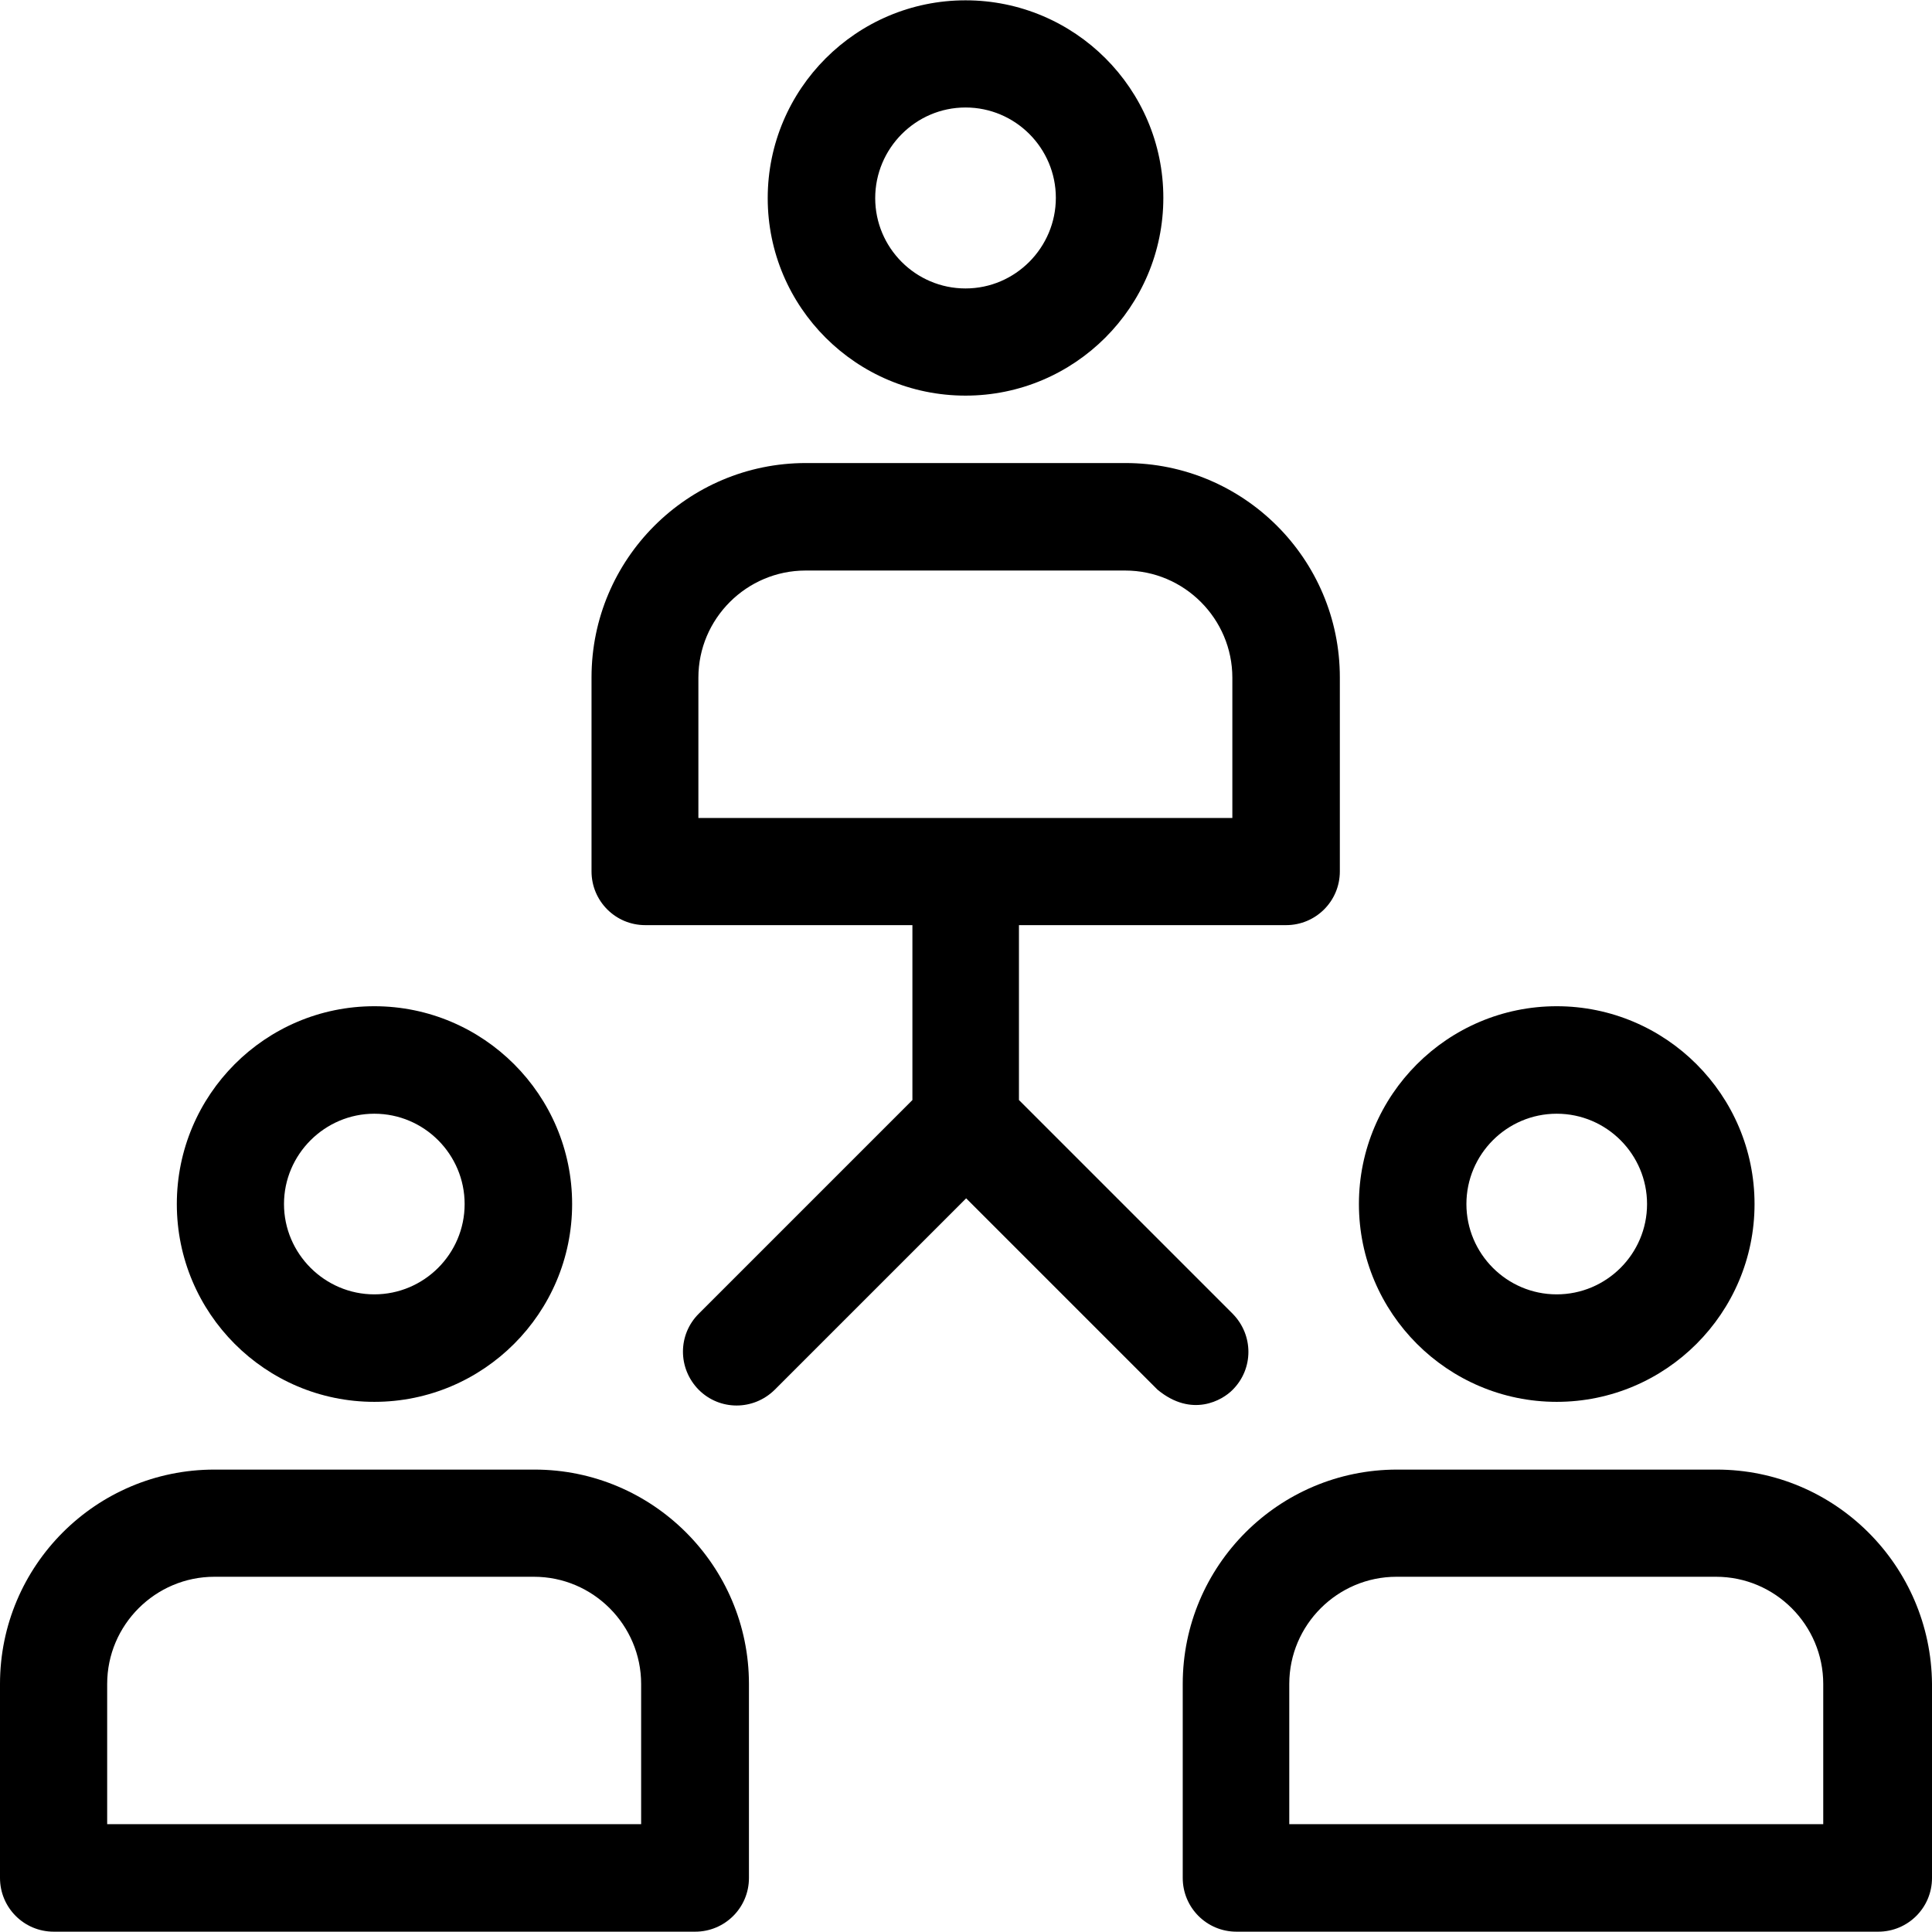 <?xml version="1.0" encoding="UTF-8"?> <svg xmlns="http://www.w3.org/2000/svg" xmlns:xlink="http://www.w3.org/1999/xlink" fill="#000000" height="800px" width="800px" version="1.1" id="Layer_1" viewBox="0 0 392.727 392.727" xml:space="preserve"> <g id="SVGRepo_bgCarrier" stroke-width="0"></g> <g id="SVGRepo_tracerCarrier" stroke-linecap="round" stroke-linejoin="round"></g> <g id="SVGRepo_iconCarrier"> <g> <g> <path d="M108.671,298.731H43.572C19.523,298.731,0,318.255,0,342.303v39.434c0,6.012,4.849,10.925,10.925,10.925h130.392 c6.012,0,10.925-4.849,10.925-10.925v-39.434C152.242,318.255,132.655,298.731,108.671,298.731z M21.786,370.812v-28.509 c0-12.024,9.826-21.786,21.786-21.786h64.97c12.024,0,21.786,9.826,21.786,21.786v28.509H21.786z"></path> </g> </g> <g> <g> <path d="M76.089,204.541c-22.174,0-40.145,18.036-40.145,40.21c0,22.174,17.972,40.21,40.145,40.21 c22.174,0,40.21-18.036,40.21-40.21S98.263,204.541,76.089,204.541z M76.089,263.111c-10.085,0-18.36-8.275-18.36-18.36 c0-10.085,8.275-18.36,18.36-18.36c10.15,0,18.36,8.275,18.36,18.36C94.448,254.901,86.174,263.111,76.089,263.111z"></path> </g> </g> <g> <g> <path d="M348.962,298.731h-64.97c-24.049,0-43.572,19.523-43.572,43.572v39.434c0,6.012,4.848,10.925,10.925,10.925h130.457 c6.012,0,10.925-4.849,10.925-10.925v-39.434C392.533,318.255,373.01,298.731,348.962,298.731z M262.077,370.812v-28.509 c0-12.024,9.826-21.786,21.786-21.786h64.97c12.024,0,21.786,9.826,21.786,21.786v28.509H262.077z"></path> </g> </g> <g> <g> <path d="M316.444,204.541c-22.174,0-40.21,18.036-40.21,40.21s18.036,40.21,40.21,40.21c22.174,0,40.21-18.036,40.21-40.21 S338.618,204.541,316.444,204.541z M316.444,263.111c-10.15,0-18.36-8.275-18.36-18.36c0-10.085,8.21-18.36,18.36-18.36 s18.36,8.275,18.36,18.36C334.804,254.901,326.529,263.111,316.444,263.111z"></path> </g> </g> <g> <g> <path d="M196.267,0.065c-22.174,0-40.21,18.036-40.21,40.21c0,22.174,18.036,40.145,40.21,40.145s40.21-18.036,40.21-40.21 C236.477,18.036,218.44,0.065,196.267,0.065z M196.267,58.634c-10.149,0-18.36-8.275-18.36-18.36s8.21-18.424,18.36-18.424 c10.15,0,18.36,8.275,18.36,18.36S206.416,58.634,196.267,58.634z"></path> </g> </g> <g> <g> <path d="M228.784,94.125h-64.97c-24.048,0-43.572,19.523-43.572,43.572v39.434c0,6.012,4.848,10.925,10.925,10.925h54.303v35.556 l-43.442,43.442c-4.267,4.267-4.267,11.119,0,15.451c4.267,4.267,11.119,4.267,15.451,0l38.917-38.917l38.917,38.917 c6.982,5.754,13.188,2.133,15.257,0c4.267-4.267,4.267-11.119,0-15.451l-43.442-43.442v-35.556h54.303 c6.012,0,10.925-4.849,10.925-10.925v-39.434C272.356,113.648,252.832,94.125,228.784,94.125z M250.505,166.271H141.964v-28.509 c0-12.024,9.826-21.786,21.786-21.786h64.97c12.024,0,21.786,9.826,21.786,21.786V166.271z"></path> </g> </g> </g> </svg> 